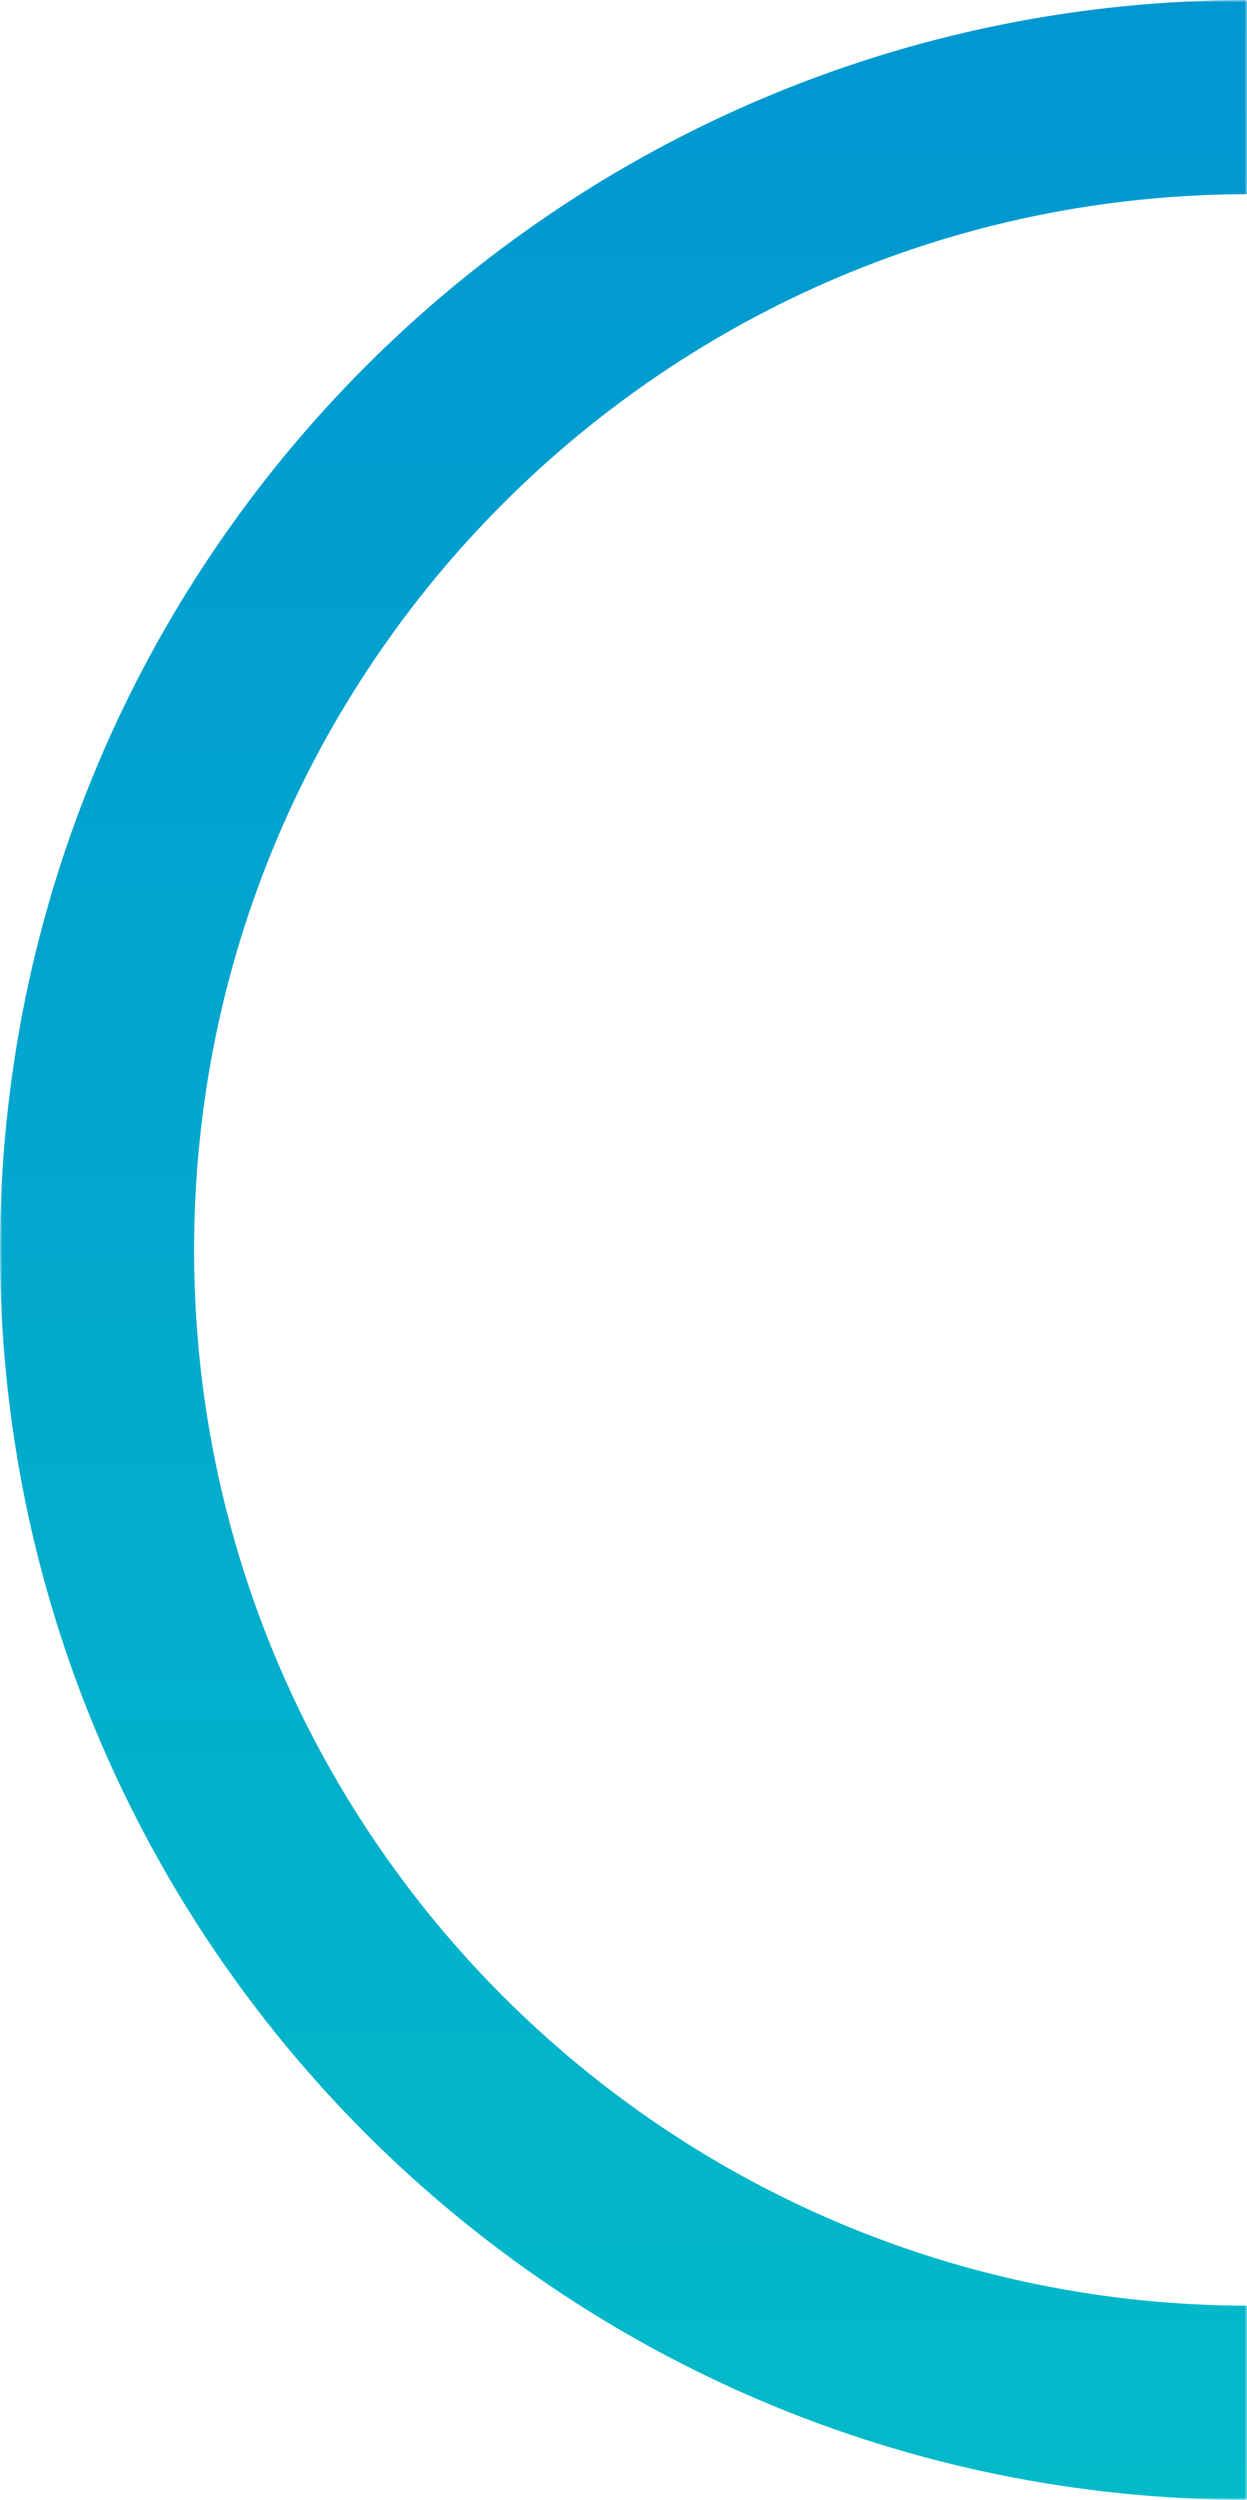 <?xml version="1.0" encoding="UTF-8"?> <svg xmlns="http://www.w3.org/2000/svg" width="257" height="515" viewBox="0 0 257 515" fill="none"> <mask id="mask0_125_16" style="mask-type:alpha" maskUnits="userSpaceOnUse" x="0" y="0" width="257" height="515"> <rect width="257" height="515" fill="url(#paint0_linear_125_16)"></rect> </mask> <g mask="url(#mask0_125_16)"> <path d="M495 257.5C495 388.668 388.668 495 257.5 495C126.332 495 20 388.668 20 257.5C20 126.332 126.332 20 257.5 20C388.668 20 495 126.332 495 257.5Z" stroke="url(#paint1_linear_125_16)" stroke-width="40"></path> </g> <defs> <linearGradient id="paint0_linear_125_16" x1="128.5" y1="0" x2="128.5" y2="515" gradientUnits="userSpaceOnUse"> <stop stop-color="#0197D2"></stop> <stop offset="1" stop-color="#00BCC8"></stop> </linearGradient> <linearGradient id="paint1_linear_125_16" x1="257.5" y1="0" x2="257.5" y2="515" gradientUnits="userSpaceOnUse"> <stop stop-color="#0197D1"></stop> <stop offset="1" stop-color="#03BAC9"></stop> </linearGradient> </defs> </svg> 